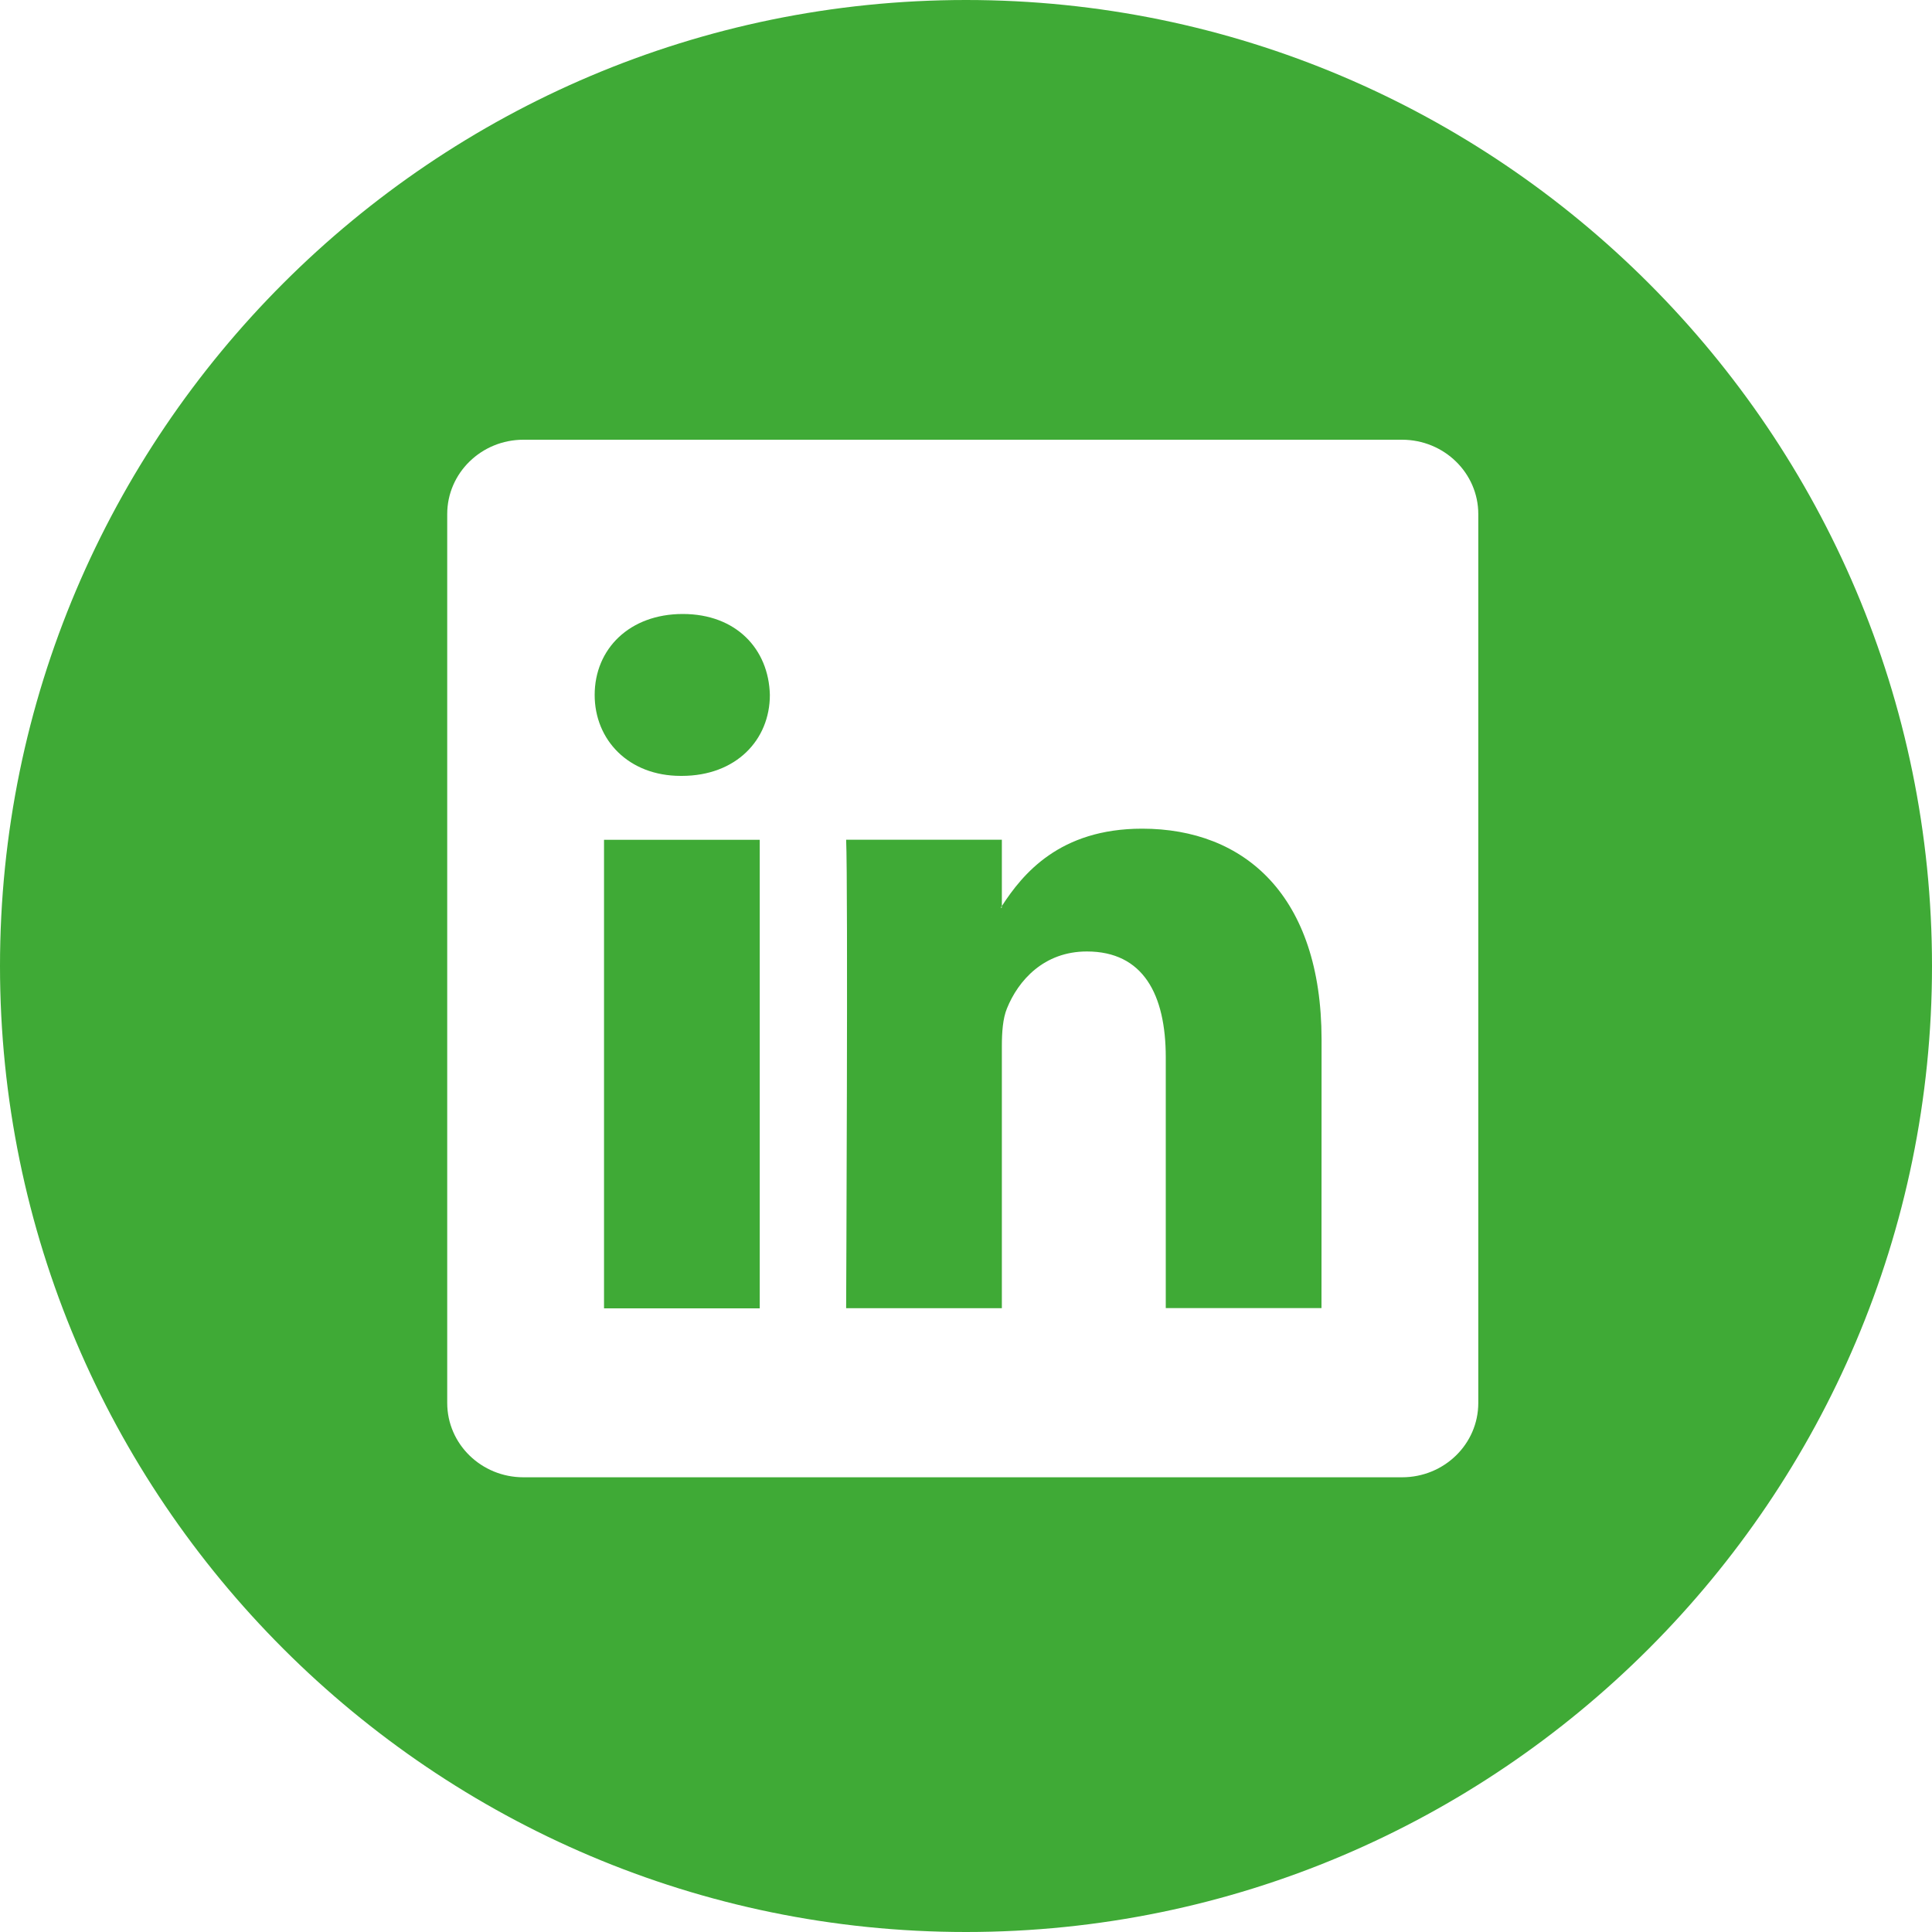<svg width="25" height="25" viewBox="0 0 25 25" fill="none" xmlns="http://www.w3.org/2000/svg">
<g clip-path="url(#clip0_1047_37)">
<path d="M14.779 10.723C13.709 10.723 13.232 11.311 12.964 11.724V10.866H10.949C10.975 11.434 10.949 16.928 10.949 16.928H12.964V13.541C12.964 13.361 12.976 13.179 13.03 13.049C13.176 12.687 13.508 12.312 14.064 12.312C14.793 12.312 15.085 12.868 15.085 13.683V16.927H17.1L17.101 13.45C17.099 11.589 16.105 10.723 14.779 10.723ZM12.963 11.745H12.95C12.954 11.738 12.96 11.731 12.963 11.724V11.745Z" fill="#3FAA36"/>
<path d="M7.816 10.867H9.831V16.93H7.816V10.867Z" fill="#3FAA36"/>
<path d="M12.5 0C5.608 0 0 5.608 0 12.5C0 19.392 5.608 25 12.5 25C19.392 25 25 19.392 25 12.5C25 5.608 19.393 0 12.5 0ZM19.129 18.154C19.129 18.686 18.688 19.116 18.142 19.116H6.773C6.229 19.116 5.787 18.686 5.787 18.154V6.652C5.787 6.121 6.229 5.69 6.773 5.69H18.142C18.687 5.69 19.129 6.121 19.129 6.652V18.154Z" fill="#3FAA36"/>
<path d="M8.835 7.945C8.146 7.945 7.695 8.397 7.695 8.993C7.695 9.574 8.133 10.04 8.809 10.04H8.822C9.525 10.04 9.962 9.574 9.962 8.993C9.948 8.398 9.525 7.945 8.835 7.945Z" fill="#3FAA36"/>
</g>
<defs>
<clipPath id="clip0_1047_37">
<rect width="25" height="25" fill="white"/>
</clipPath>
</defs>
</svg>
